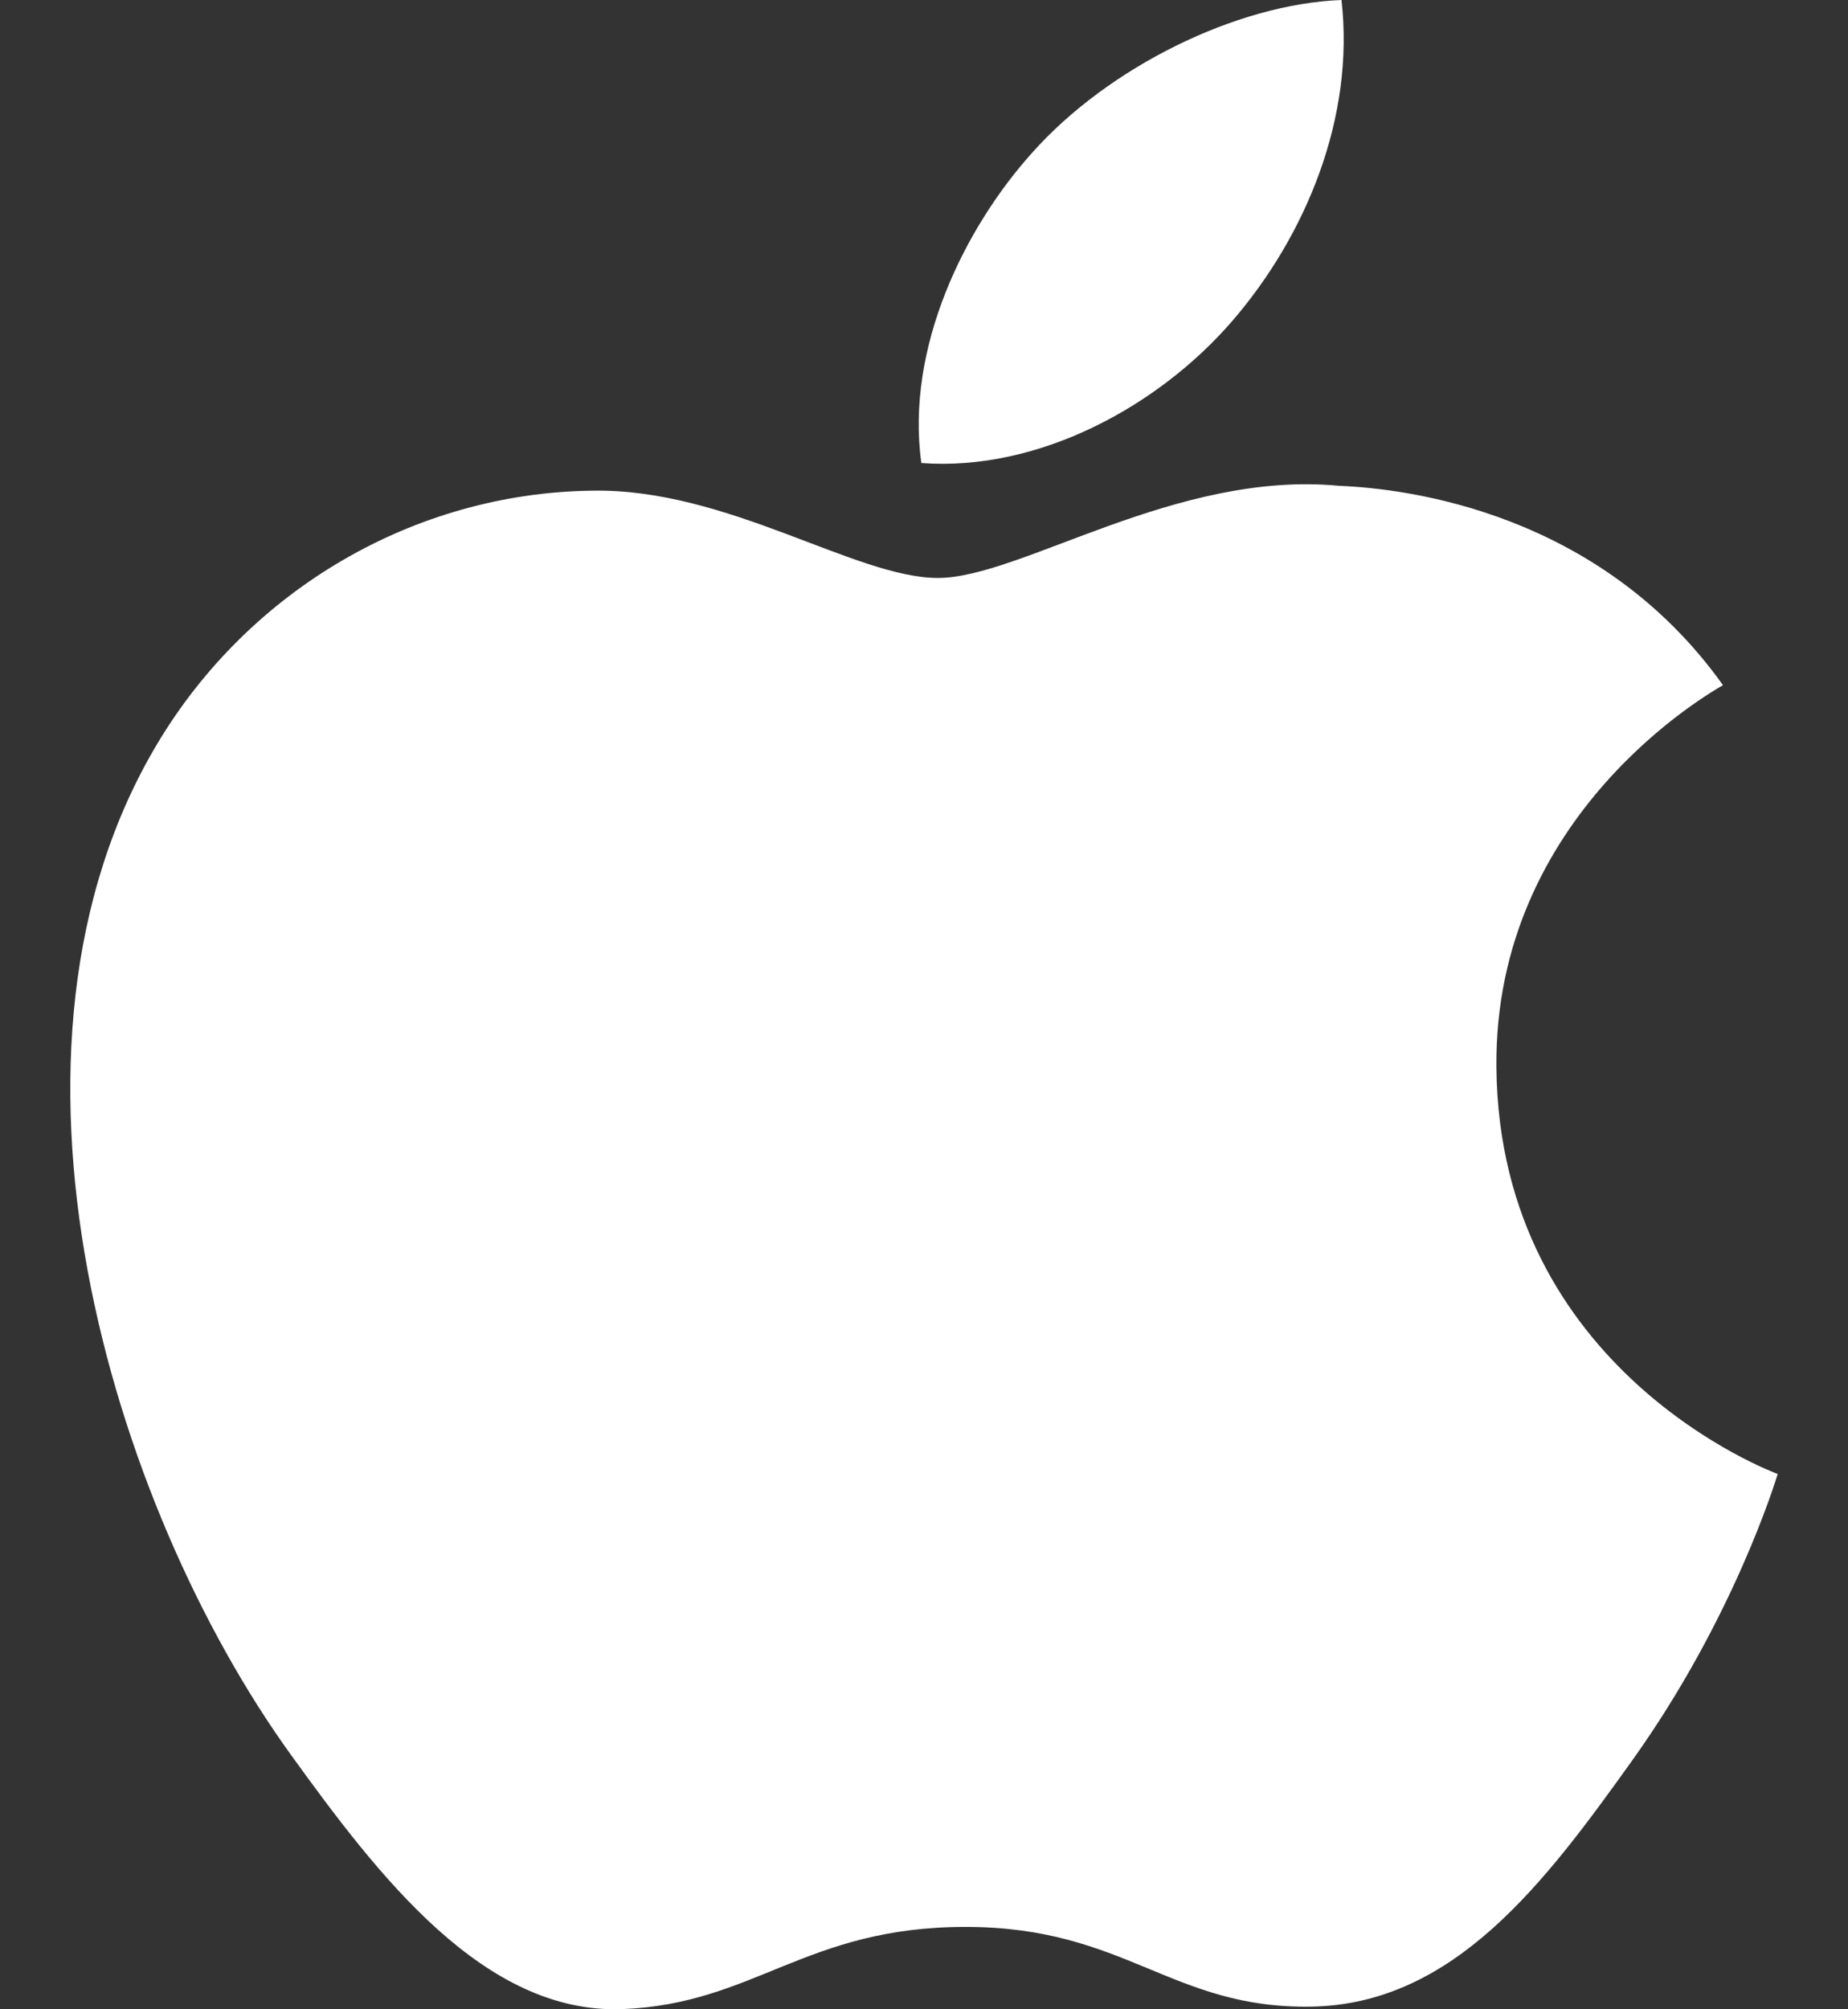 <svg width="23" height="25" viewBox="0 0 23 25" fill="none" xmlns="http://www.w3.org/2000/svg">
<rect x="0" y="0" width="23" height="25" fill="#333333" stroke="none"/>
<path fill-rule="evenodd" clip-rule="evenodd" d="M15.339 3.991C16.25 2.935 16.864 1.464 16.696 0C15.383 0.05 13.794 0.839 12.852 1.894C12.007 2.83 11.268 4.326 11.467 5.761C12.932 5.87 14.427 5.049 15.339 3.991ZM18.624 13.281C18.66 17.065 22.087 18.324 22.125 18.34C22.097 18.429 21.578 20.133 20.32 21.896C19.232 23.418 18.103 24.934 16.325 24.967C14.578 24.998 14.015 23.975 12.017 23.975C10.02 23.975 9.395 24.934 7.742 24.998C6.025 25.059 4.717 23.351 3.621 21.834C1.379 18.73 -0.334 13.063 1.967 9.238C3.109 7.339 5.151 6.135 7.368 6.105C9.053 6.073 10.644 7.191 11.674 7.191C12.704 7.191 14.638 5.847 16.671 6.045C17.521 6.079 19.91 6.374 21.444 8.525C21.32 8.599 18.593 10.119 18.624 13.281Z" fill="white"/>
</svg>
